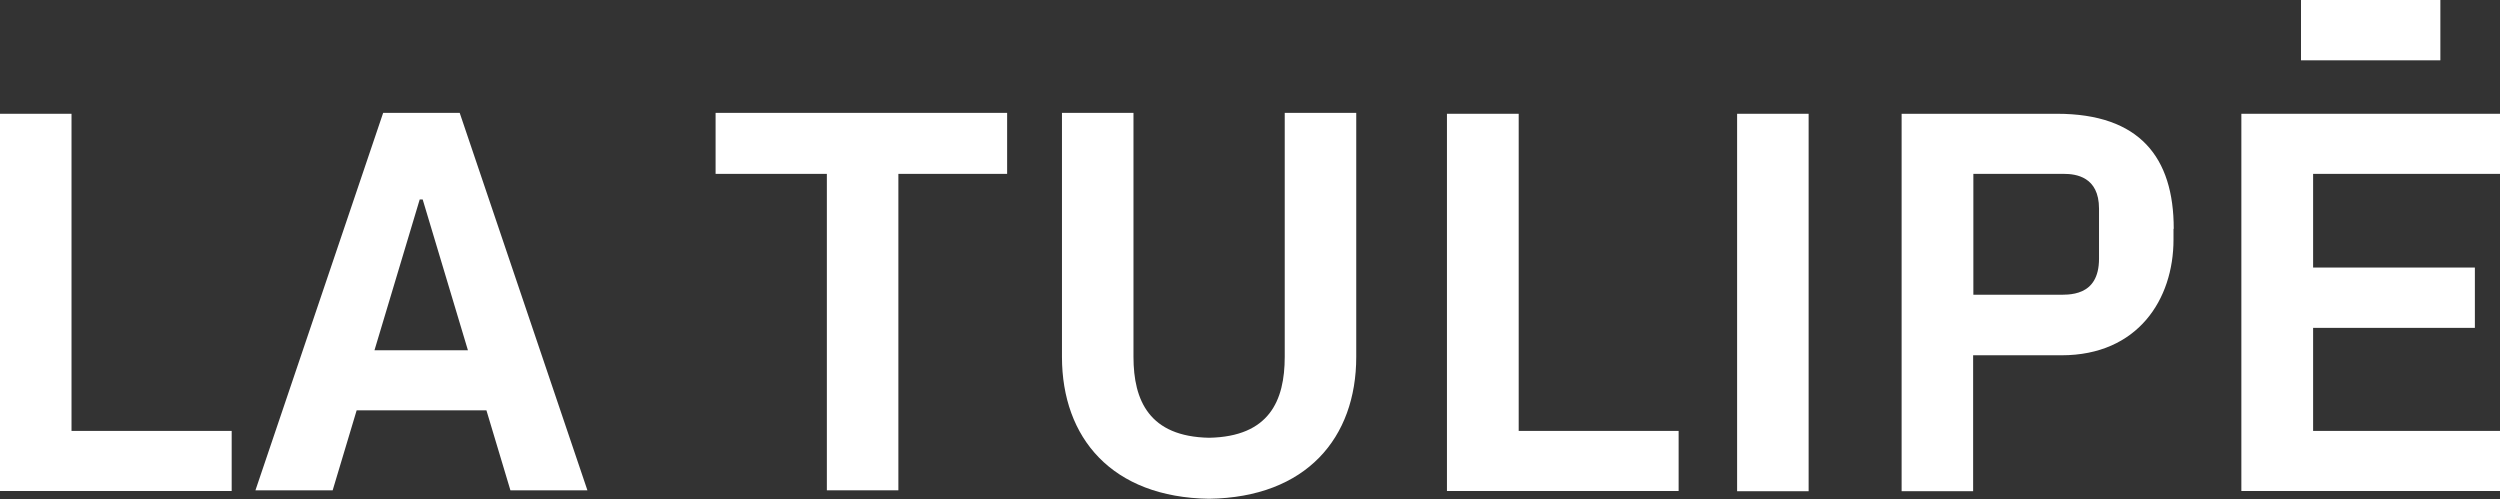<?xml version="1.0" encoding="UTF-8"?>
<svg id="_레이어_2" data-name="레이어 2" xmlns="http://www.w3.org/2000/svg" viewBox="0 0 109.42 21.84">
  <rect x="0" y="0" width="109.42" height="21.84" fill="#333333" stroke="none"/>
  <defs>
    <style>
      .cls-1 {
        fill: #fff;
      }
    </style>
  </defs>
  <g id="_레이어_1-2" data-name="레이어 1">
    <g>
      <polygon class="cls-1" points="109.42 7.61 109.42 4.98 98.1 4.98 98.1 21.49 109.42 21.49 109.42 18.86 101.24 18.86 101.24 14.35 108.32 14.35 108.32 11.71 101.24 11.71 101.24 7.61 109.42 7.61"/>
      <polygon class="cls-1" points="44.08 4.94 31.32 4.94 31.32 7.61 36.19 7.61 36.19 21.46 39.32 21.46 39.32 7.61 44.08 7.61 44.08 4.94"/>
      <path class="cls-1" d="M95.14,10.01c0-3.12-1.49-5.03-5.11-5.03h-6.8v16.52h3.13v-5.95h3.87c3.34,0,4.9-2.45,4.9-5.06,0-.08,0-.47,0-.47ZM91.87,11.32c0,1.69-1.35,1.58-1.87,1.58h-3.63v-5.29h3.96c.52,0,1.54.12,1.54,1.52v2.2Z"/>
      <polygon class="cls-1" points="66.47 18.86 66.47 4.98 63.33 4.98 63.33 21.49 73.47 21.49 73.47 18.86 66.47 18.86"/>
      <polygon class="cls-1" points="3.13 18.86 3.13 4.98 0 4.98 0 21.49 10.14 21.49 10.14 18.86 3.13 18.86"/>
      <rect class="cls-1" x="76.03" y="4.98" width="3.13" height="16.52"/>
      <path class="cls-1" d="M56.23,4.94v10.68h0c0,1.92-.68,3.49-3.31,3.54-2.62-.05-3.31-1.63-3.31-3.54h0V4.94h-3.13v10.68h0c0,3.54,2.18,6.15,6.44,6.21,4.26-.06,6.44-2.67,6.44-6.21h0V4.94h-3.13Z"/>
      <path class="cls-1" d="M22.33,21.46h3.38l-5.59-16.52h-3.35l-5.59,16.52h3.38l1.05-3.5h5.68l1.05,3.5ZM16.39,15.33l1.98-6.6h.13l1.98,6.6h-4.1Z"/>
      <rect class="cls-1" x="100.71" width="6.1" height="2.64"/>
    </g>
  </g>
</svg>